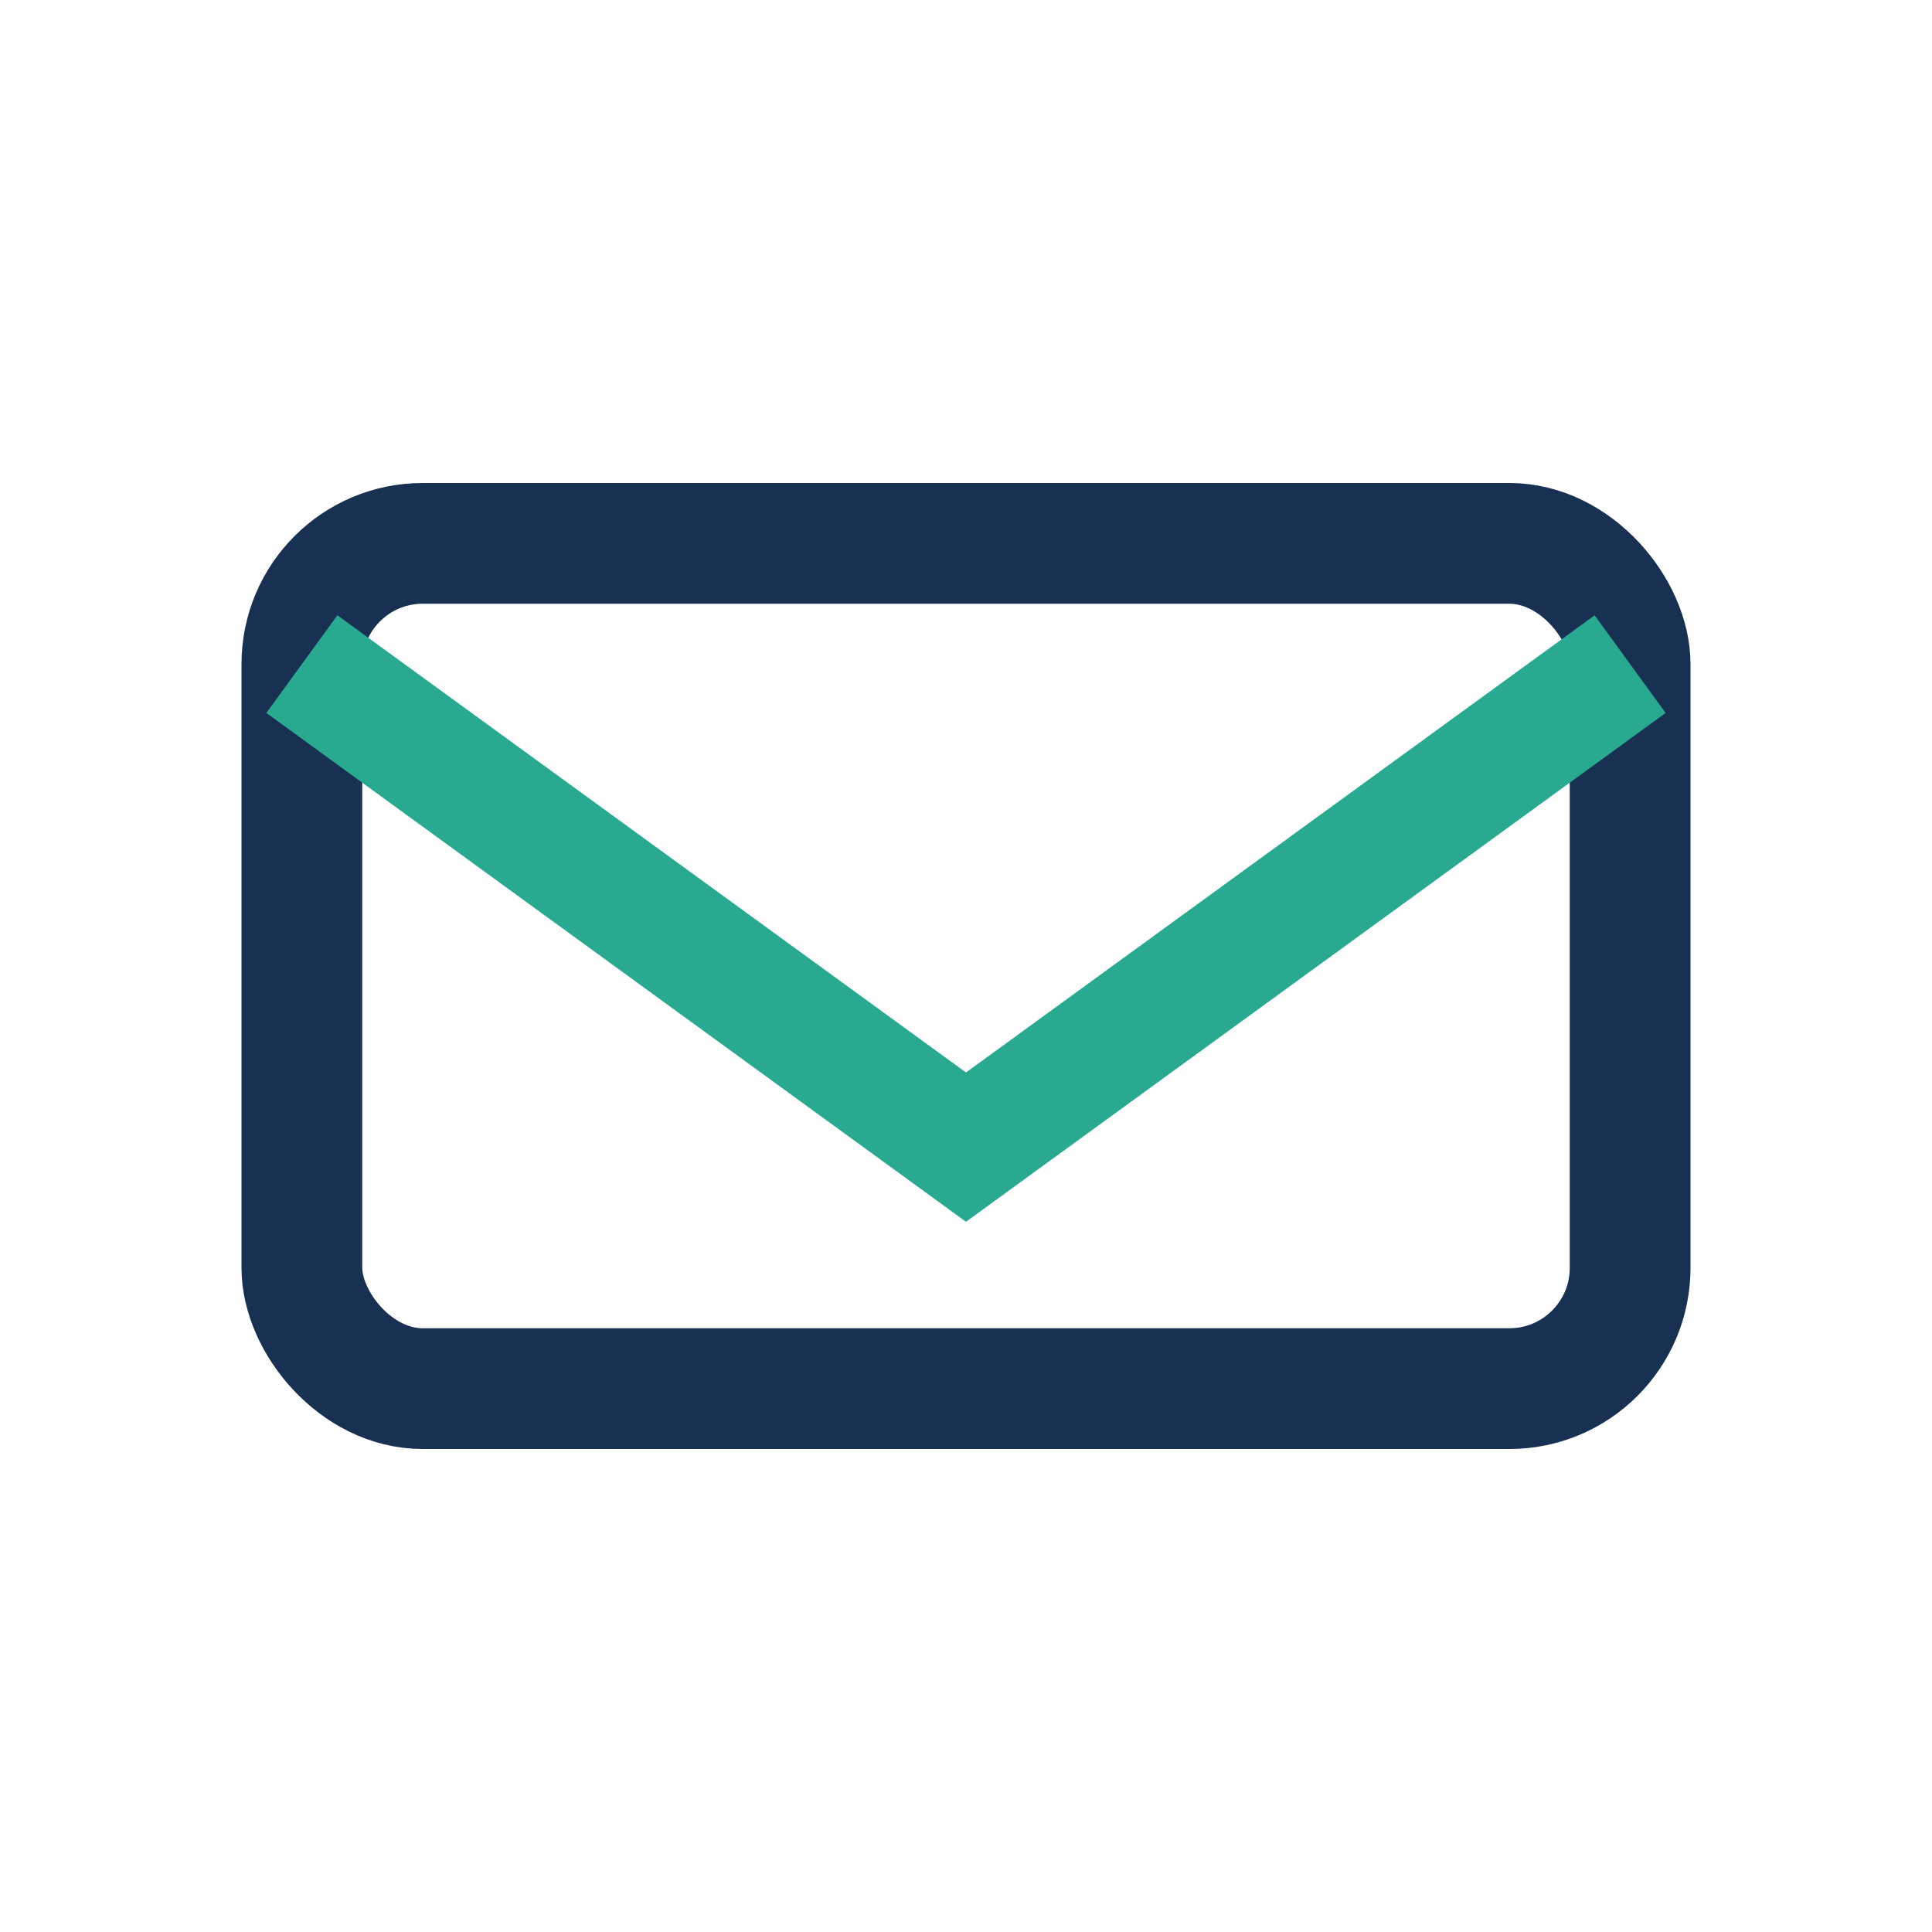 <?xml version="1.0" encoding="UTF-8"?>
<svg xmlns="http://www.w3.org/2000/svg" width="32" height="32" viewBox="0 0 32 32"><rect x="5" y="9" width="22" height="14" rx="2" fill="none" stroke="#183153" stroke-width="2"/><path d="M5 11l11 8 11-8" stroke="#29AA90" stroke-width="2" fill="none"/></svg>